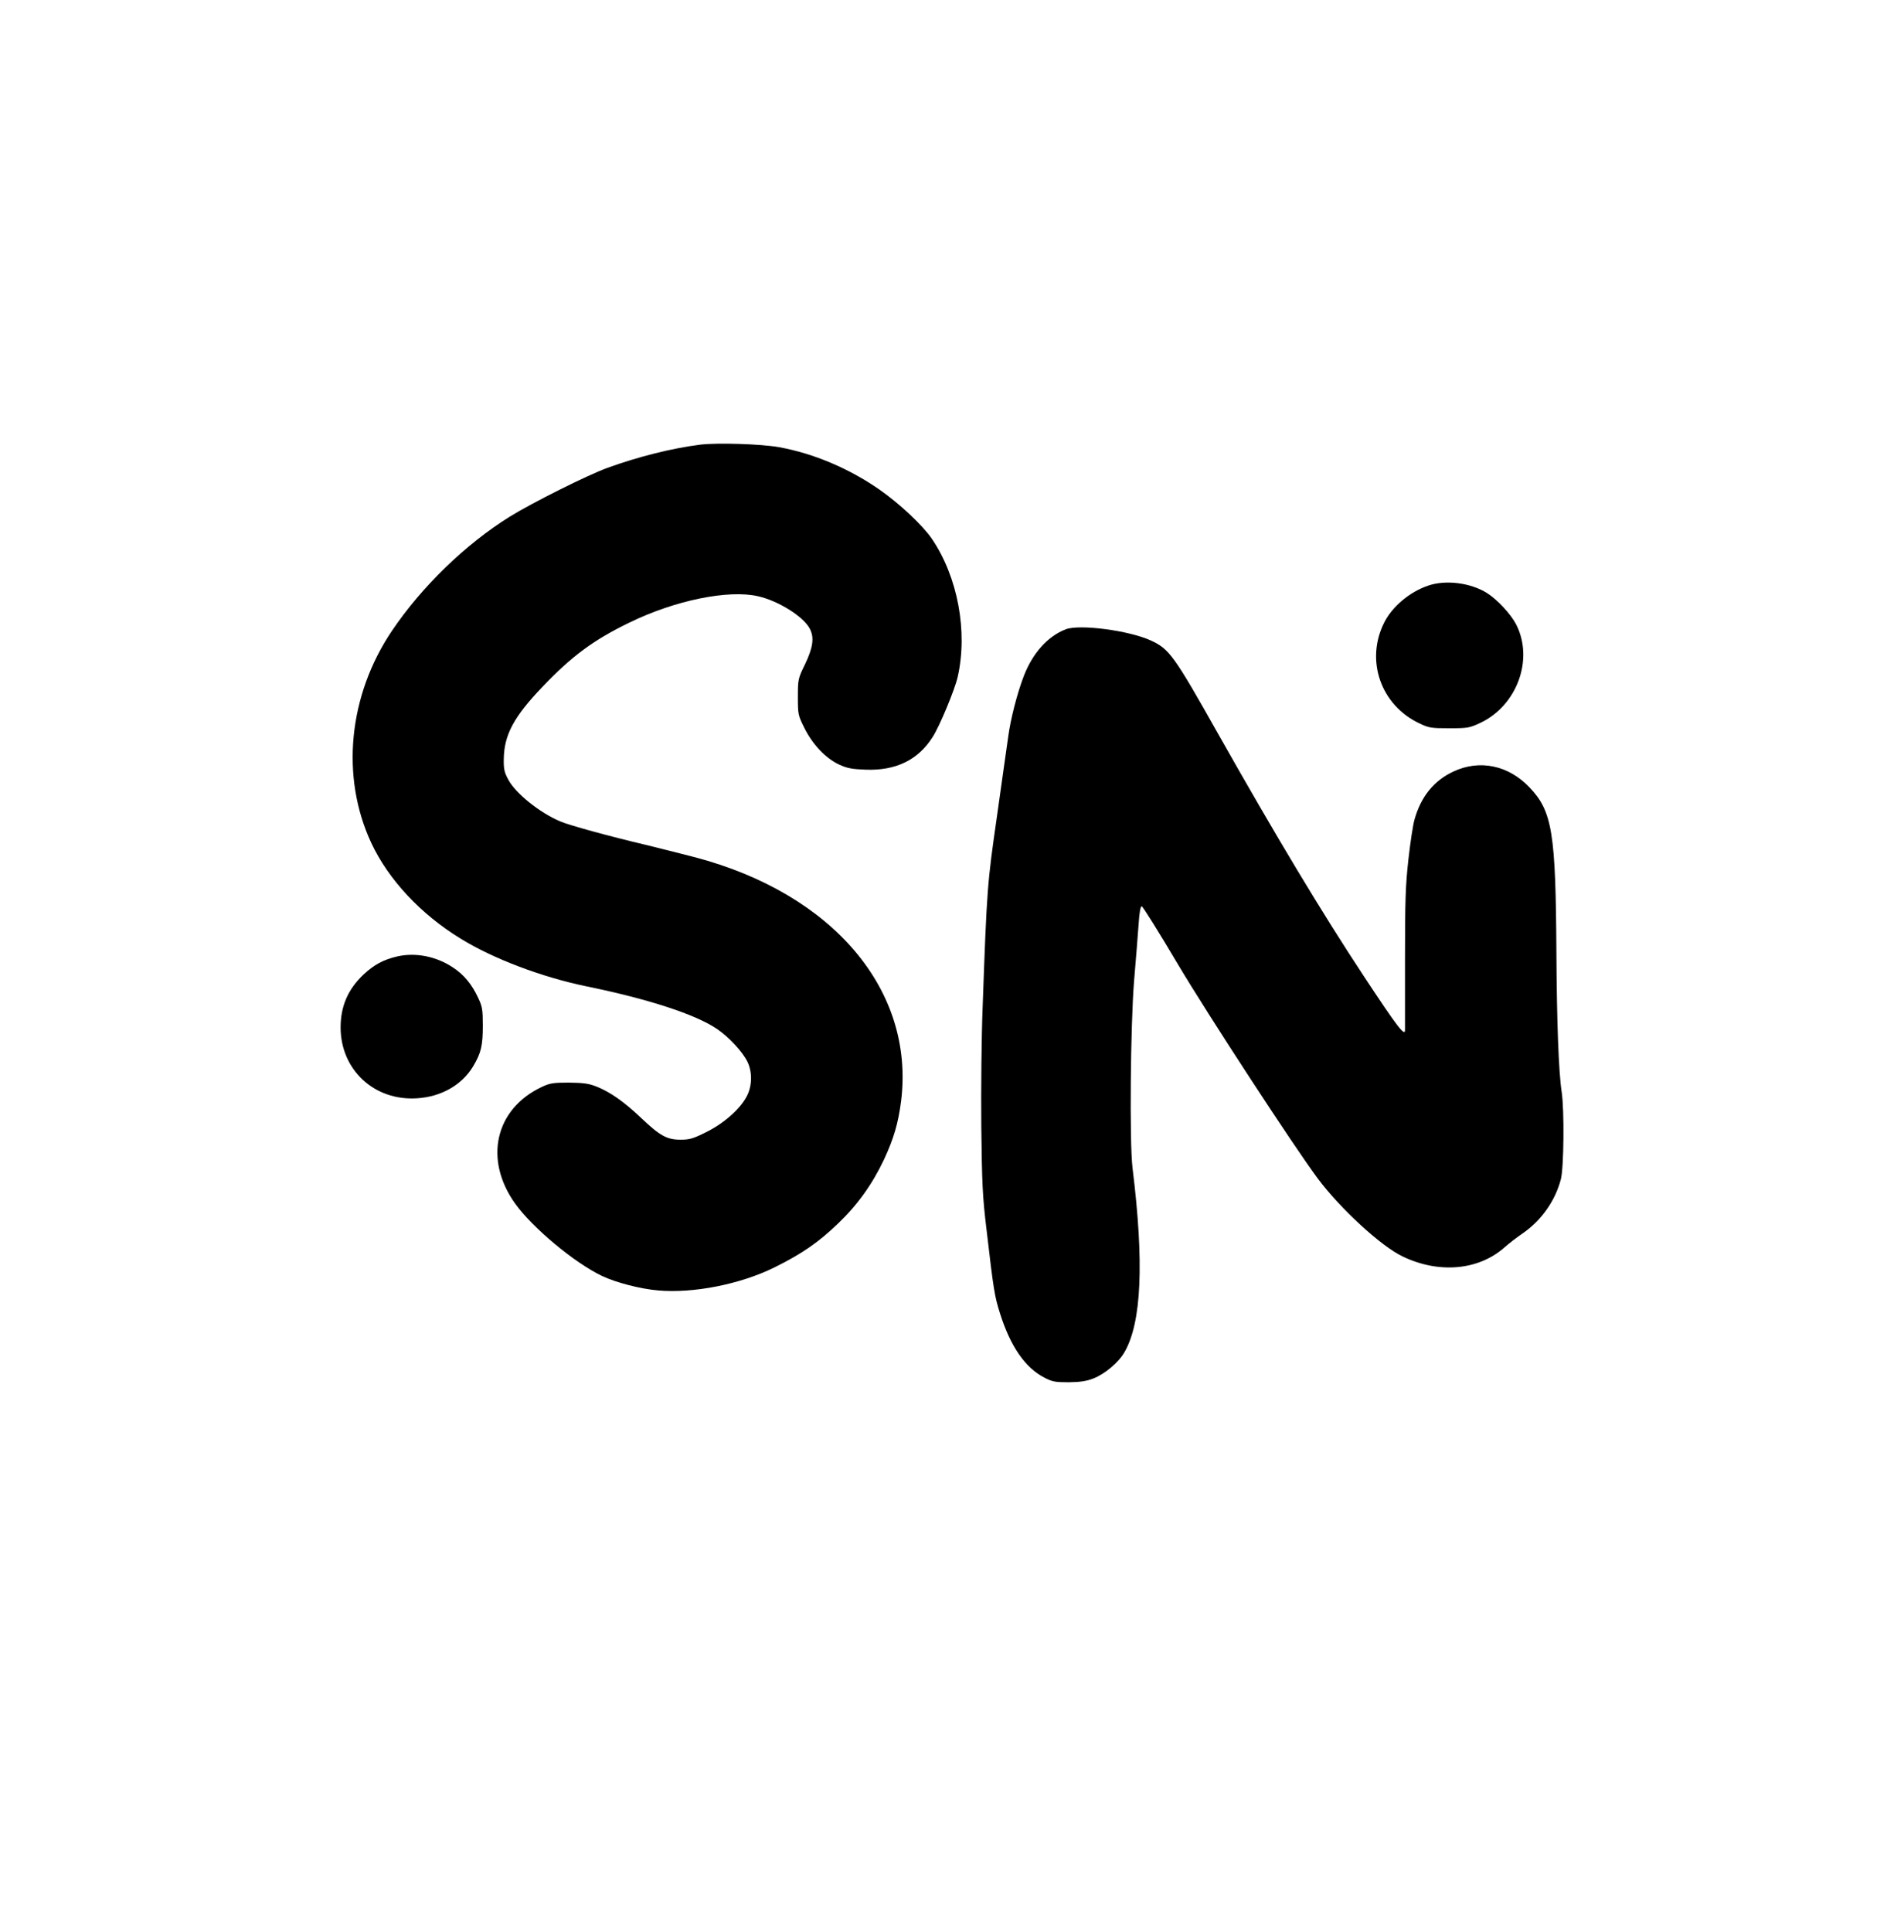 <?xml version="1.0" standalone="no"?>
<!DOCTYPE svg PUBLIC "-//W3C//DTD SVG 20010904//EN"
 "http://www.w3.org/TR/2001/REC-SVG-20010904/DTD/svg10.dtd">
<svg version="1.0" xmlns="http://www.w3.org/2000/svg"
 width="1118pt" height="1134pt" viewBox="0 0 1118 1134"
 preserveAspectRatio="xMidYMid meet">

<g transform="translate(0,1134) scale(0.1,-0.1)"
fill="#000000" stroke="none">
<path d="M4113 8730 c-167 -21 -363 -70 -548 -137 -115 -42 -438 -203 -572
-286 -259 -161 -516 -410 -691 -669 -257 -381 -303 -858 -122 -1246 101 -216
291 -419 525 -562 191 -118 477 -226 739 -280 366 -75 641 -165 766 -250 70
-47 151 -135 179 -193 28 -58 28 -136 -1 -196 -36 -75 -132 -162 -238 -215
-80 -40 -100 -46 -154 -46 -80 0 -120 22 -232 128 -101 96 -180 151 -262 184
-46 18 -77 22 -162 23 -93 0 -111 -3 -160 -26 -273 -129 -340 -425 -156 -683
101 -142 349 -349 511 -426 82 -39 225 -76 330 -85 207 -18 480 36 680 134
162 80 261 148 376 259 114 109 201 230 270 376 57 123 83 211 100 342 81 650
-398 1218 -1211 1432 -85 22 -216 55 -290 73 -208 49 -450 115 -502 138 -120
51 -259 163 -302 242 -24 43 -29 64 -28 120 1 143 58 251 228 428 173 181 299
274 509 376 268 131 582 195 756 155 120 -27 268 -120 304 -191 27 -51 19
-109 -27 -206 -42 -86 -43 -90 -43 -194 0 -102 1 -108 38 -182 48 -97 125
-178 204 -215 48 -22 75 -27 155 -30 178 -7 309 57 394 191 41 63 130 278 147
352 61 267 1 588 -151 812 -53 78 -190 207 -308 289 -178 124 -386 212 -589
249 -107 19 -361 27 -462 15z"/>
<path d="M8385 7902 c-108 -37 -209 -122 -256 -214 -114 -223 -22 -488 207
-595 54 -26 69 -28 174 -28 109 0 119 2 183 32 215 102 314 372 210 577 -31
60 -109 145 -172 185 -95 60 -243 79 -346 43z"/>
<path d="M6258 7646 c-106 -41 -195 -140 -247 -276 -38 -99 -77 -250 -91 -355
-6 -44 -36 -251 -65 -460 -58 -403 -60 -424 -85 -1125 -7 -173 -10 -488 -8
-700 4 -338 7 -413 31 -610 41 -353 47 -389 79 -490 61 -193 147 -318 259
-376 48 -25 64 -28 144 -28 68 1 104 6 147 23 66 26 146 93 181 154 100 173
116 524 47 1081 -18 146 -12 834 9 1096 11 129 23 281 27 338 4 65 11 102 18
102 6 0 101 -152 211 -338 179 -301 680 -1068 822 -1259 132 -177 372 -398
498 -458 211 -102 442 -83 595 49 30 27 80 65 111 86 110 76 191 191 224 317
18 67 21 408 5 513 -18 115 -29 423 -31 819 -4 706 -24 829 -159 970 -123 129
-292 164 -446 92 -114 -53 -190 -147 -228 -281 -9 -30 -25 -136 -36 -235 -17
-152 -20 -242 -20 -585 0 -223 0 -411 0 -417 0 -40 -46 20 -240 314 -249 377
-518 825 -856 1423 -262 465 -288 500 -396 550 -128 59 -418 97 -500 66z"/>
<path d="M2334 5726 c-82 -19 -137 -48 -201 -108 -90 -86 -133 -185 -133 -309
0 -249 198 -433 450 -416 141 9 262 78 328 187 47 79 57 122 57 240 0 93 -3
112 -28 164 -36 78 -84 136 -149 178 -97 64 -217 88 -324 64z"/>
</g>
</svg>

